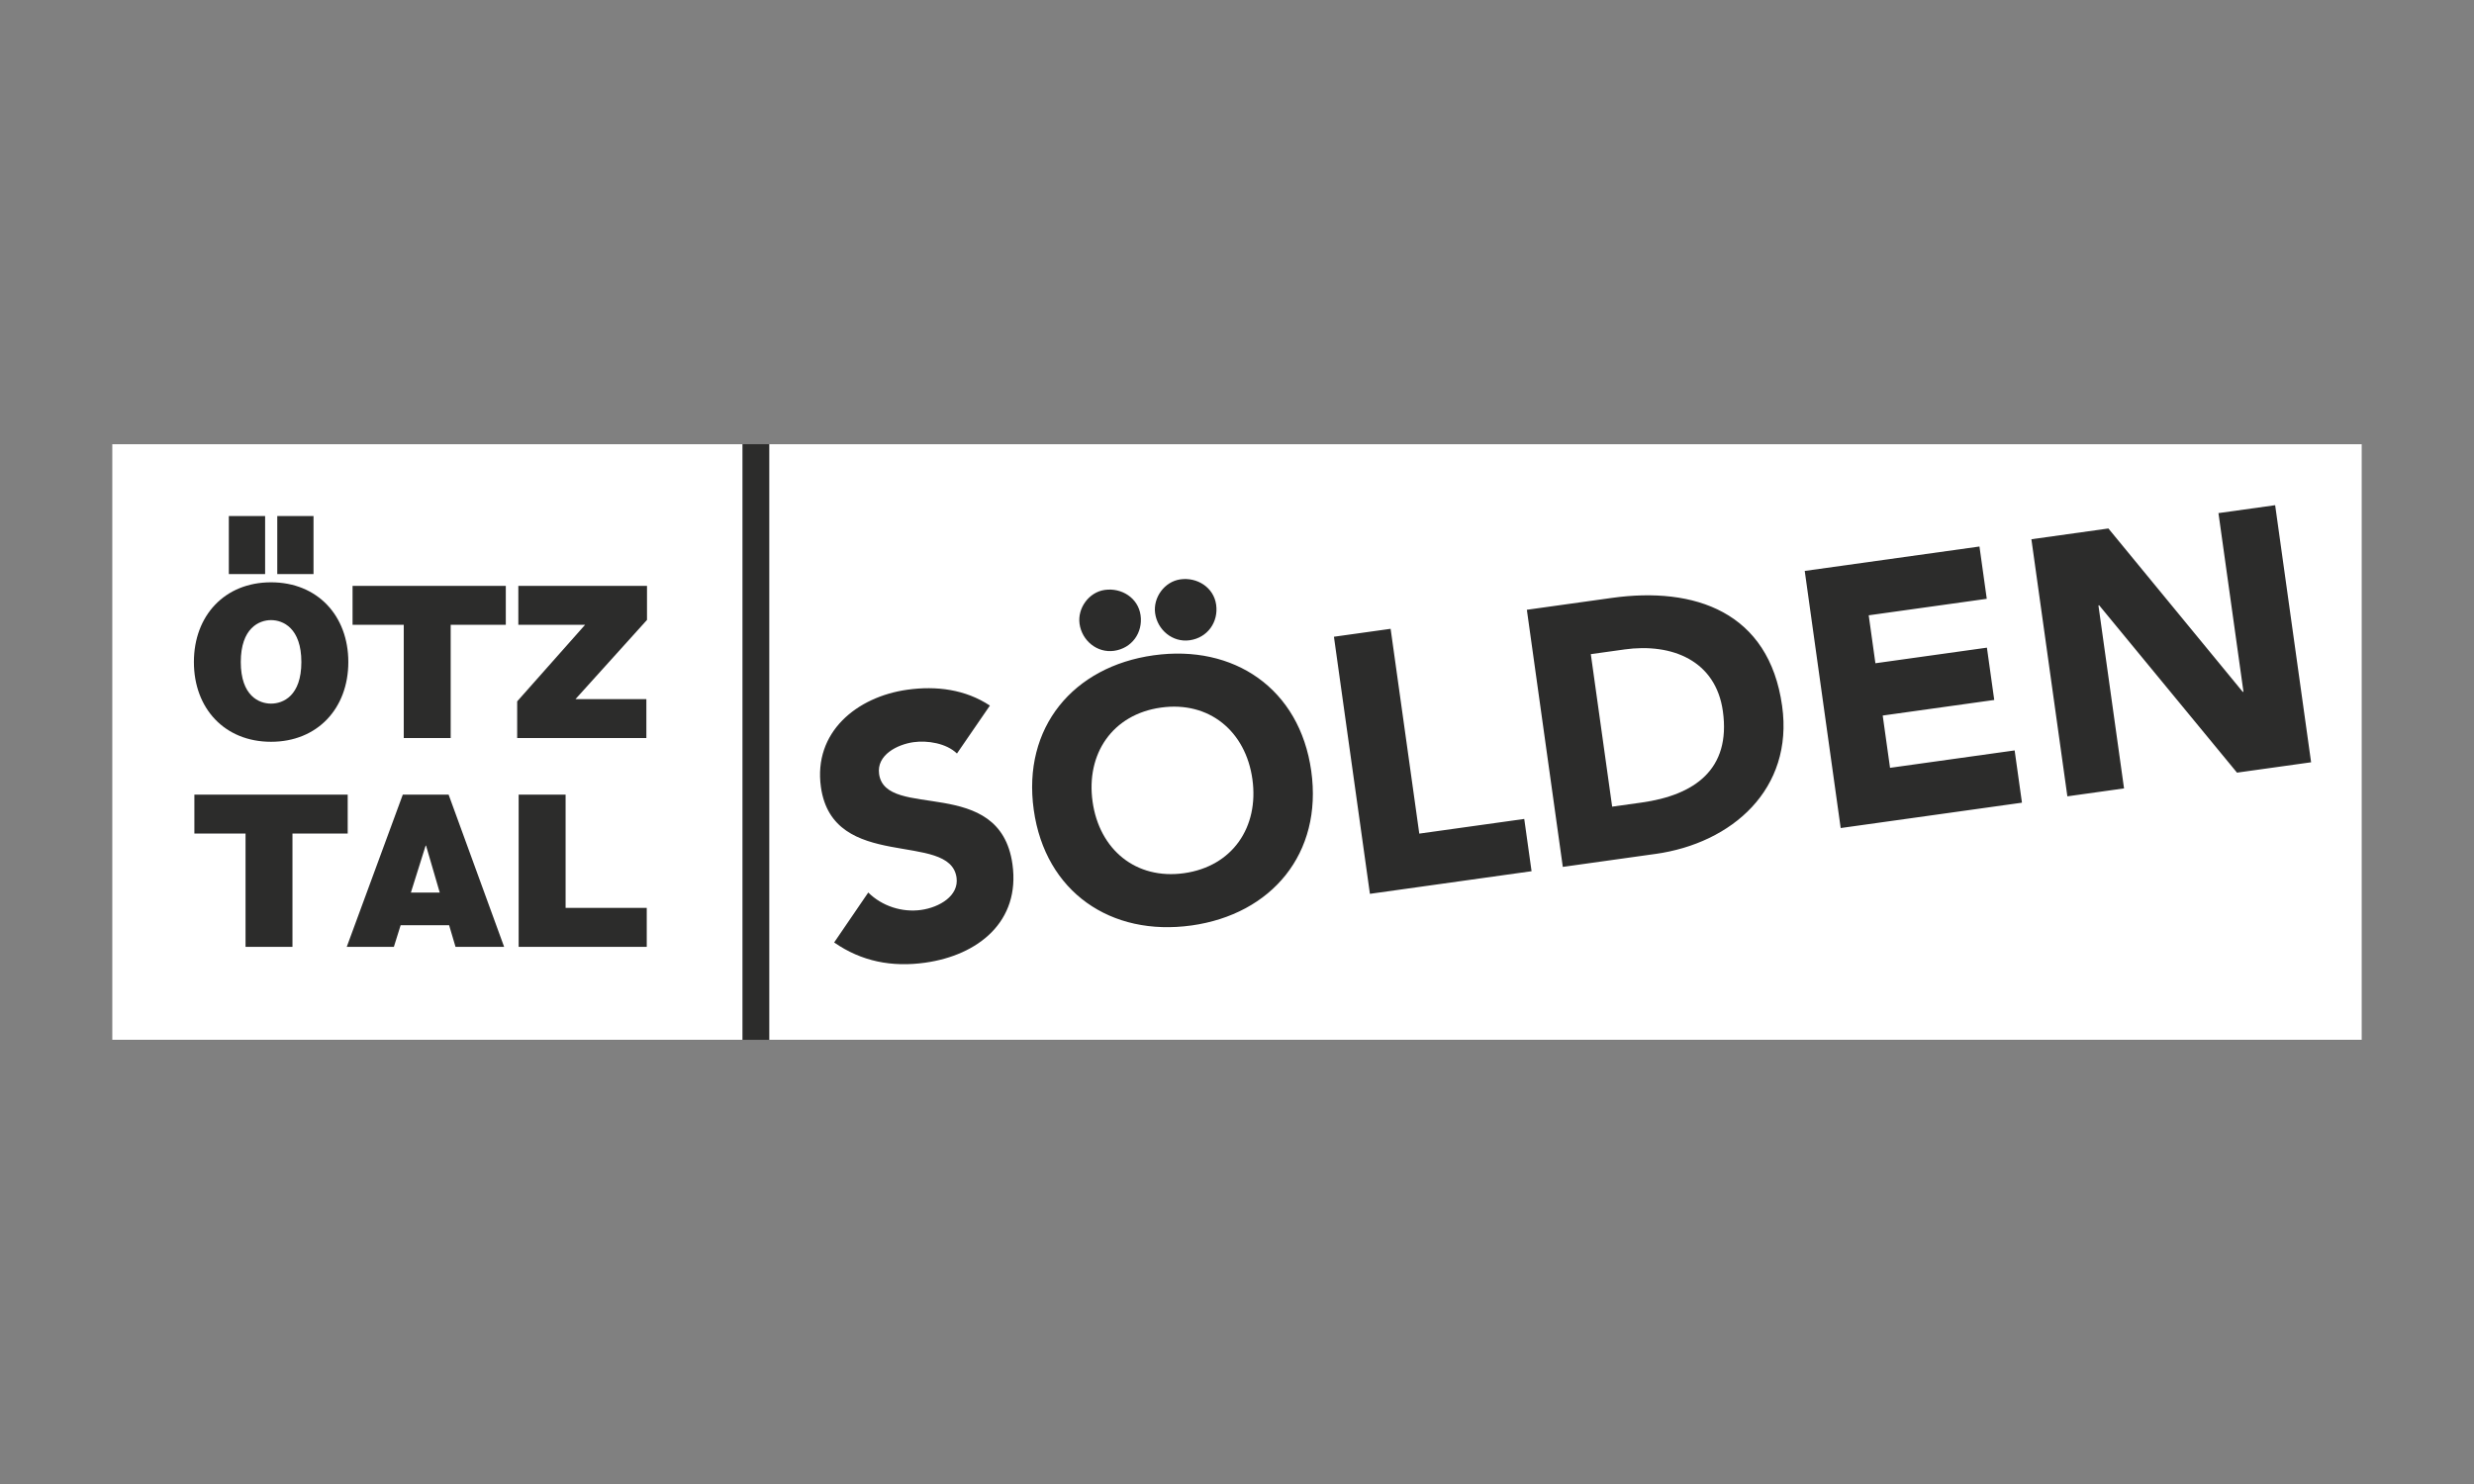 <?xml version="1.0" encoding="UTF-8"?><svg id="Mono-NEG" xmlns="http://www.w3.org/2000/svg" viewBox="0 0 1500 900"><rect x="0" y="0" width="1500" height="900" fill="#808080" stroke="none"/><defs><style>.cls-1{fill:#fff;}.cls-2{fill:#2c2c2b;}</style></defs><rect class="cls-2" x="68" y="269.39" width="1364" height="361.22"/><polygon class="cls-1" points="258.06 512.86 249.13 541.3 266.62 541.3 258.32 512.86 258.06 512.86"/><path class="cls-1" d="m164.34,426.72c7.26,0,18.38-4.64,18.38-25.22s-11.12-25.42-18.38-25.42-18.35,4.86-18.35,25.42,11.11,25.22,18.35,25.22Z"/><path class="cls-1" d="m68,269.39v361.22h382.16v-361.22H68Zm100.11,43.56h21.98v35.22h-21.98v-35.22Zm-29.37,0h22v35.22h-22v-35.22Zm25.6,40.2c28.09,0,46.85,20.2,46.85,48.35s-18.76,48.37-46.85,48.37-46.78-20.17-46.78-48.37,18.71-48.35,46.78-48.35Zm12.98,221.07h-28.45v-68.69h-31.02v-23.6h92.96v23.6h-33.49v68.69Zm98.86,0l-3.88-13.11h-29.39l-4.1,13.11h-28.57l33.97-92.29h27.79l33.65,92.29h-29.47Zm30.5-195.31h-33.43v68.67h-28.45v-68.67h-31.04v-23.59h92.91v23.59Zm85.44,195.31h-77.66v-92.29h28.47v68.68h49.2v23.61Zm.18-198.28l-43.37,48.05h42.97v23.6h-78.33v-22.23l41.18-46.44h-40.48v-23.59h78.01v20.61Z"/><path class="cls-1" d="m703.87,429.13c-29.29,4.1-45.5,27.92-41.44,56.99,4.06,29.07,26.19,47.54,55.48,43.44,29.29-4.1,45.49-27.92,41.43-56.99-4.06-29.08-26.19-47.54-55.47-43.44Z"/><path class="cls-1" d="m984.79,393.89l-20.27,2.83,12.94,92.49,17.85-2.49c31.93-4.47,54.24-19.94,49.28-55.39-4.28-30.62-30.72-41.51-59.8-37.45Z"/><path class="cls-1" d="m466.42,269.39v361.22h965.58v-361.22H466.42Zm249.25,81.97c10.13-1.42,20.21,4.8,21.69,15.38,1.48,10.58-5.28,20.06-16.07,21.56-10.35,1.45-19.52-6.26-20.93-16.38-1.32-9.47,5.62-19.2,15.31-20.56Zm-45.81,6.4c10.13-1.42,20.21,4.81,21.68,15.38s-5.28,20.04-16.07,21.56c-10.36,1.44-19.52-6.25-20.93-16.38-1.32-9.47,5.62-19.21,15.32-20.56Zm-108.95,226.08c-20.04,2.8-38.49-.67-55.16-12.27l20.68-30.29c8.34,8.27,20.56,12.17,32.01,10.57,11.23-1.57,23.05-8.61,21.51-19.63-4-28.62-74.96-2.98-82.23-54.95-4.64-33.26,21.77-54.69,52.38-58.98,17.62-2.46,35.23-.21,50.08,9.62l-19.97,29.07c-6.49-6.28-17.96-8.05-26.33-6.88-9.69,1.36-22.51,7.65-20.88,19.31,3.97,28.41,73.21.09,80.86,54.7,4.86,34.8-20.8,55.23-52.95,59.72Zm161.44-22.57c-48.67,6.8-88.6-20.17-95.59-70.16-6.99-50,24-86.89,72.67-93.69,48.67-6.81,88.6,20.17,95.59,70.17,6.99,49.99-24,86.88-72.67,93.69Zm108.24-19.18l-21.82-155.93,34.37-4.81,17.38,124.21,63.64-8.9,4.44,31.7-98.01,13.72Zm173.11-24.21l-56.16,7.86-21.8-155.93,51.54-7.2c50.21-7.02,95.27,8.46,103.23,65.5,7.06,50.44-30.34,83.28-76.81,89.78Zm112.32-15.7l-21.8-155.93,105.94-14.81,4.43,31.72-71.58,10,4.06,29.08,67.61-9.46,4.44,31.72-67.62,9.45,4.44,31.71,75.55-10.56,4.44,31.7-109.91,15.38Zm240.28-33.61l-83.57-101.49-.44.07,15.53,110.99-34.36,4.81-21.81-155.92,46.69-6.53,81.45,99.09.44-.05-15.16-108.36,34.37-4.8,21.8,155.92-44.93,6.28Z"/></svg>
